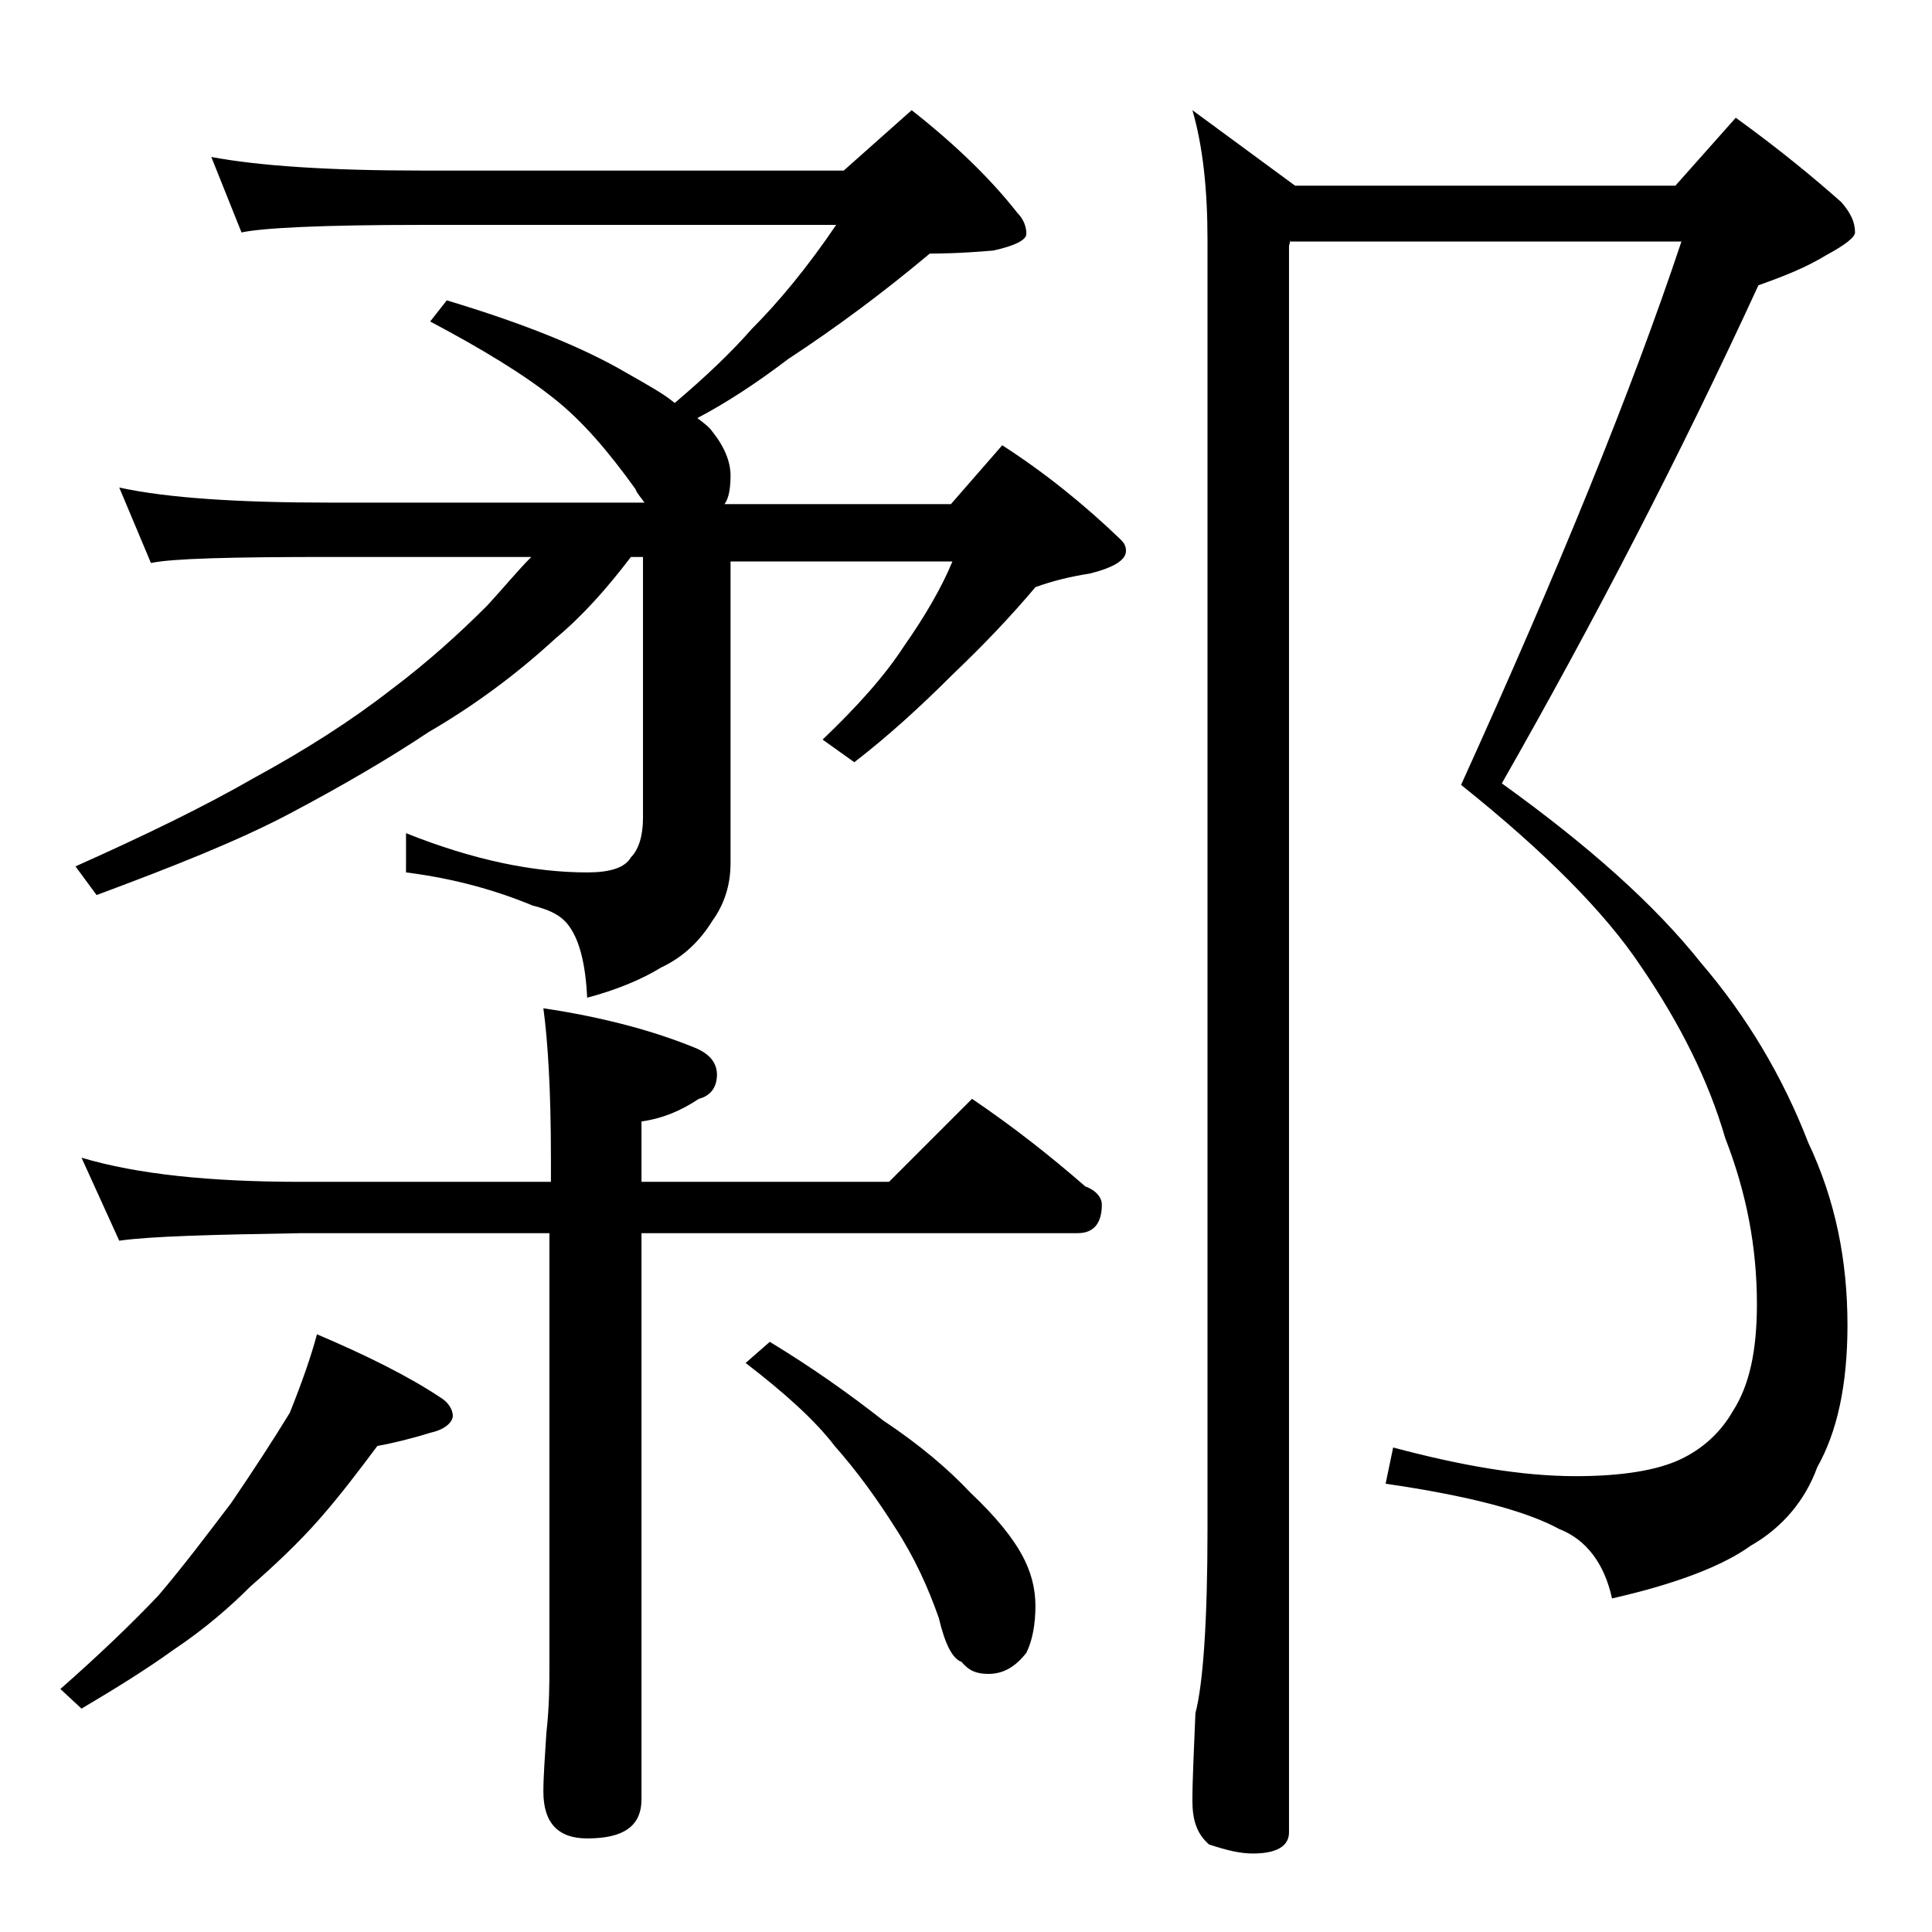 <?xml version="1.0" encoding="utf-8"?>
<!-- Generator: Adobe Illustrator 18.0.0, SVG Export Plug-In . SVG Version: 6.00 Build 0)  -->
<!DOCTYPE svg PUBLIC "-//W3C//DTD SVG 1.1//EN" "http://www.w3.org/Graphics/SVG/1.1/DTD/svg11.dtd">
<svg version="1.1" id="Layer_1" xmlns="http://www.w3.org/2000/svg" xmlns:xlink="http://www.w3.org/1999/xlink" x="0px" y="0px"
	 viewBox="0 0 128 128" enable-background="new 0 0 128 128" xml:space="preserve">
<path d="M21,88.4c3.3,1.4,6.1,2.8,8.2,4.2c0.5,0.3,0.8,0.8,0.8,1.2s-0.5,0.9-1.4,1.1c-1.3,0.4-2.5,0.7-3.6,0.9
	c-1.2,1.6-2.4,3.2-3.8,4.8c-1.4,1.6-3,3.1-4.6,4.5c-1.3,1.3-3,2.8-5.1,4.2c-1.8,1.3-3.9,2.6-6.1,3.9L4,111.9
	c2.5-2.2,4.7-4.3,6.5-6.2c1.7-2,3.2-4,4.8-6.1c1.5-2.2,2.8-4.2,3.9-6C20,91.6,20.6,89.9,21,88.4z M14,10.4c3.2,0.6,7.9,0.9,13.9,0.9
	h28l4.5-4c2.8,2.2,5.2,4.5,7,6.8c0.4,0.4,0.6,0.9,0.6,1.4c0,0.4-0.8,0.8-2.2,1.1c-2.3,0.2-3.8,0.2-4.2,0.2c-3.1,2.6-6.2,4.9-9.4,7
	c-2.1,1.6-4.1,2.9-6,3.9c0.4,0.3,0.8,0.6,1,0.9c0.8,1,1.2,2,1.2,2.9c0,0.8-0.1,1.5-0.4,1.9h15l3.4-3.9c2.8,1.8,5.4,3.9,7.8,6.2
	c0.2,0.2,0.4,0.4,0.4,0.8c0,0.6-0.8,1.1-2.4,1.5c-1.3,0.2-2.5,0.5-3.6,0.9c-1.6,1.9-3.4,3.8-5.5,5.8c-2.2,2.2-4.3,4.1-6.5,5.8
	l-2.1-1.5c2.3-2.2,4.1-4.2,5.4-6.2c1.4-2,2.5-3.9,3.2-5.6H48.4v20c0,1.4-0.4,2.7-1.2,3.8c-0.8,1.3-1.9,2.4-3.4,3.1
	c-1.3,0.8-3,1.5-4.9,2c-0.1-2.2-0.5-3.7-1.1-4.6c-0.5-0.8-1.3-1.2-2.5-1.5c-2.4-1-5.2-1.8-8.4-2.2v-2.6c4.5,1.8,8.5,2.6,12,2.6
	c1.5,0,2.5-0.3,2.9-1c0.5-0.5,0.8-1.4,0.8-2.6V36.9h-0.8c-1.6,2.1-3.2,3.9-5,5.4c-2.5,2.3-5.3,4.4-8.4,6.2c-2.7,1.8-5.8,3.6-9.2,5.4
	c-3.4,1.8-7.7,3.5-12.8,5.4L5,57.4c4.7-2.1,8.6-4,11.9-5.9c3.3-1.8,6.3-3.7,9-5.8c2.4-1.8,4.5-3.7,6.4-5.6c1.1-1.2,2-2.3,2.9-3.2
	H21.9c-6.6,0-10.5,0.1-11.9,0.4l-2.1-5c3.2,0.7,7.9,1,14,1h20.8c-0.2-0.3-0.5-0.6-0.6-0.9c-1.8-2.5-3.5-4.5-5.4-6
	c-2-1.6-4.8-3.3-8.2-5.1l1.1-1.4c5,1.5,9,3.1,11.9,4.8c1.4,0.8,2.5,1.4,3.2,2c2-1.7,3.7-3.3,5.1-4.9c1.8-1.8,3.7-4.1,5.6-6.9H27.9
	c-6.6,0-10.5,0.2-11.9,0.5L14,10.4z M5.4,76.7c3.7,1.1,8.5,1.6,14.6,1.6h16.5v-1.6c0-4.4-0.2-7.7-0.5-9.9c4,0.6,7.3,1.5,10,2.6
	c1,0.4,1.5,1,1.5,1.8c0,0.8-0.4,1.4-1.2,1.6c-1.2,0.8-2.4,1.3-3.8,1.5v4h16.4l5.5-5.5c2.8,1.9,5.2,3.8,7.5,5.8
	c0.8,0.3,1.1,0.8,1.1,1.2c0,1.2-0.5,1.9-1.6,1.9H42.5v37.5c0,1.8-1.2,2.6-3.6,2.6c-1.9,0-2.9-1-2.9-3.1c0-1,0.1-2.3,0.2-3.9
	c0.2-1.8,0.2-3.2,0.2-4.5V81.7H20c-5.9,0.1-10,0.2-12.1,0.5L5.4,76.7z M51,88.9c2.8,1.7,5.2,3.4,7.5,5.2c2.4,1.6,4.3,3.2,5.8,4.8
	c1.7,1.6,2.8,3,3.4,4.1c0.6,1.1,0.9,2.2,0.9,3.4c0,1.2-0.2,2.3-0.6,3.1c-0.7,0.9-1.5,1.4-2.5,1.4c-0.8,0-1.3-0.2-1.8-0.8
	c-0.6-0.2-1.1-1.2-1.5-2.9c-0.7-2-1.6-4-2.9-6c-1.2-1.9-2.5-3.7-4-5.4c-1.3-1.7-3.3-3.5-5.9-5.5L51,88.9z M85.5,15.9l-0.1,0.4v105.1
	c0,0.9-0.8,1.4-2.4,1.4c-0.8,0-1.7-0.2-2.9-0.6c-0.8-0.7-1.1-1.6-1.1-2.9c0-1.4,0.1-3.3,0.2-5.8c0.5-1.9,0.8-6,0.8-12.2V15.9
	c0-3.3-0.3-6.2-1-8.6l6.8,5H111l4-4.5c2.9,2.1,5.2,4,7,5.6c0.6,0.7,0.9,1.3,0.9,2c0,0.3-0.6,0.8-1.9,1.5c-1.3,0.8-2.8,1.4-4.5,2
	c-5.2,11.3-10.9,22.3-17,33c5.7,4.1,10.1,8,13.2,11.9c3,3.5,5.4,7.5,7.1,11.9c1.8,3.8,2.6,7.8,2.6,12.1c0,4-0.7,7.1-2,9.4
	c-0.8,2.2-2.3,4-4.4,5.2c-1.8,1.3-4.8,2.5-9.2,3.5c-0.5-2.3-1.7-3.9-3.5-4.6c-2.2-1.2-6-2.2-11.5-3l0.5-2.4
	c4.5,1.2,8.5,1.9,12.1,1.9c3.1,0,5.4-0.4,6.9-1.1c1.5-0.7,2.7-1.8,3.5-3.2c1.1-1.7,1.6-4,1.6-7.1c0-3.8-0.7-7.4-2.1-11
	c-1.1-3.8-3-7.6-5.6-11.4c-2.4-3.6-6.4-7.6-11.9-12c6.4-14.1,11.3-26.1,14.6-36H85.5z"/>
</svg>
